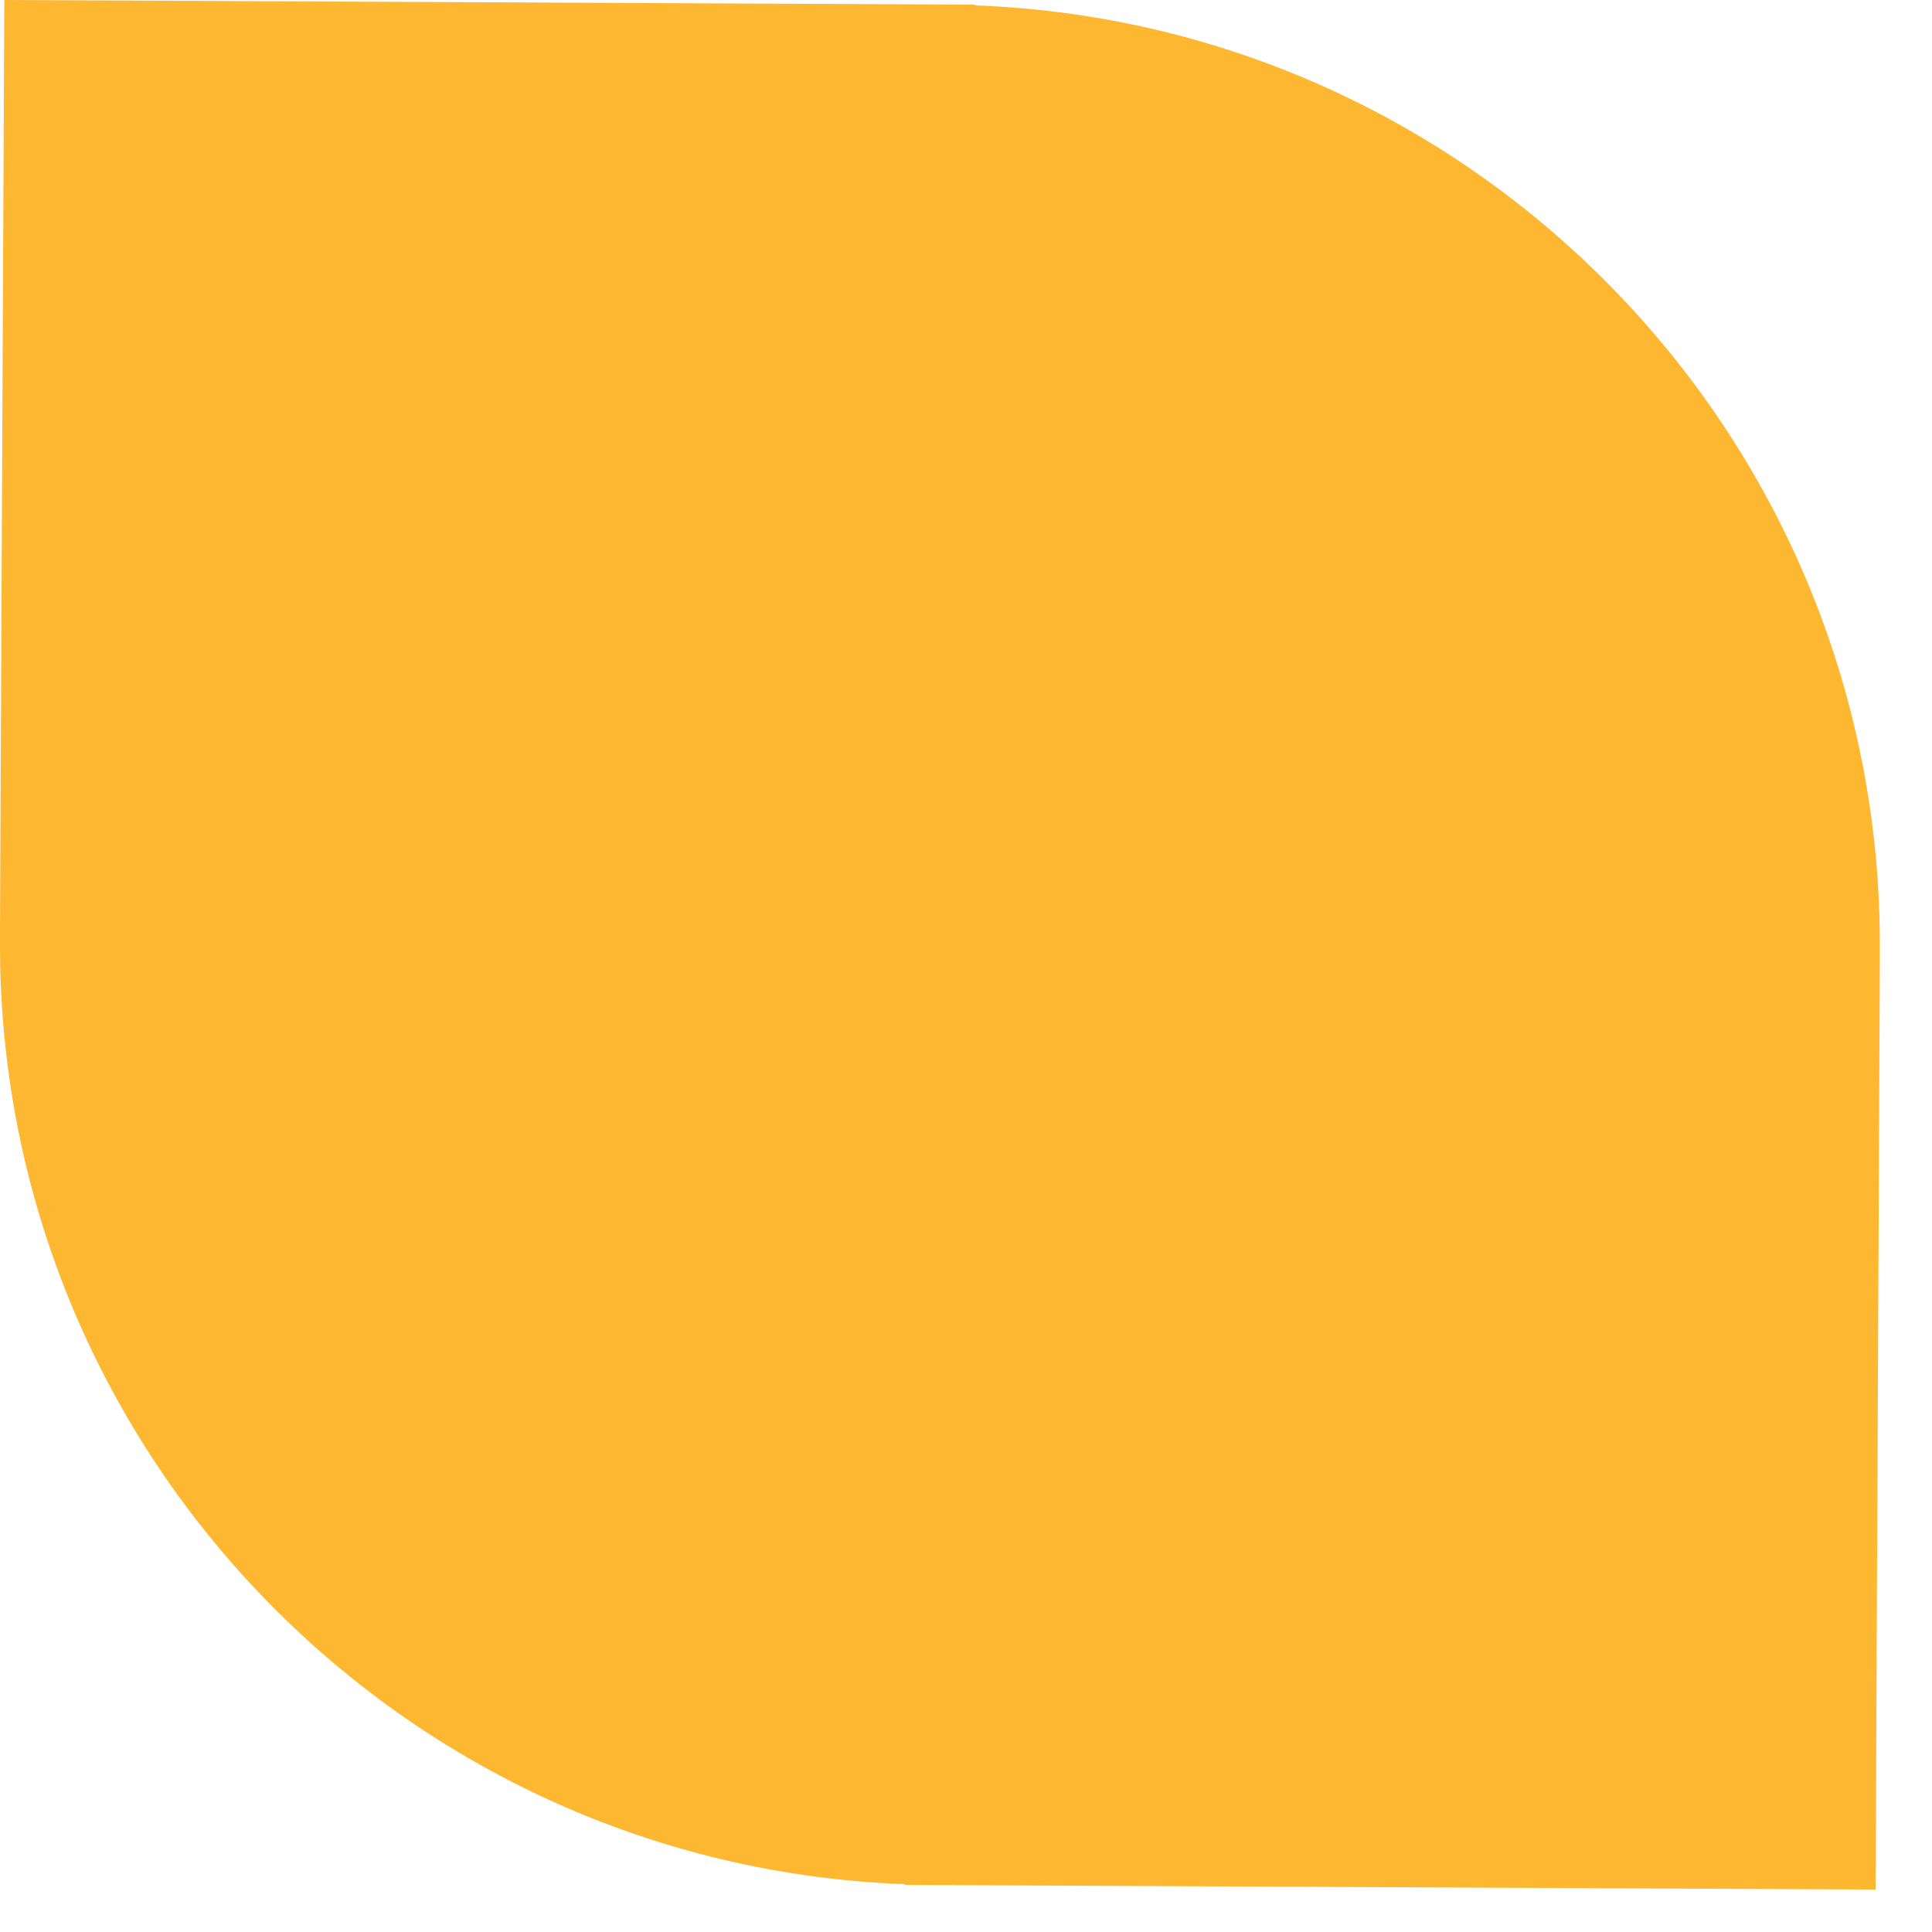 <svg width="29" height="29" viewBox="0 0 29 29" fill="none" xmlns="http://www.w3.org/2000/svg">
<path d="M28.217 14.248C28.255 6.613 22.212 0.361 14.636 0.081V0.07L0.065 0L0 13.92C0 13.985 0 14.049 0 14.114C-0.037 21.755 6.005 28.002 13.582 28.282V28.293L28.153 28.363L28.217 14.442C28.217 14.378 28.217 14.313 28.217 14.248Z" fill="#FDB731"/>
</svg>
